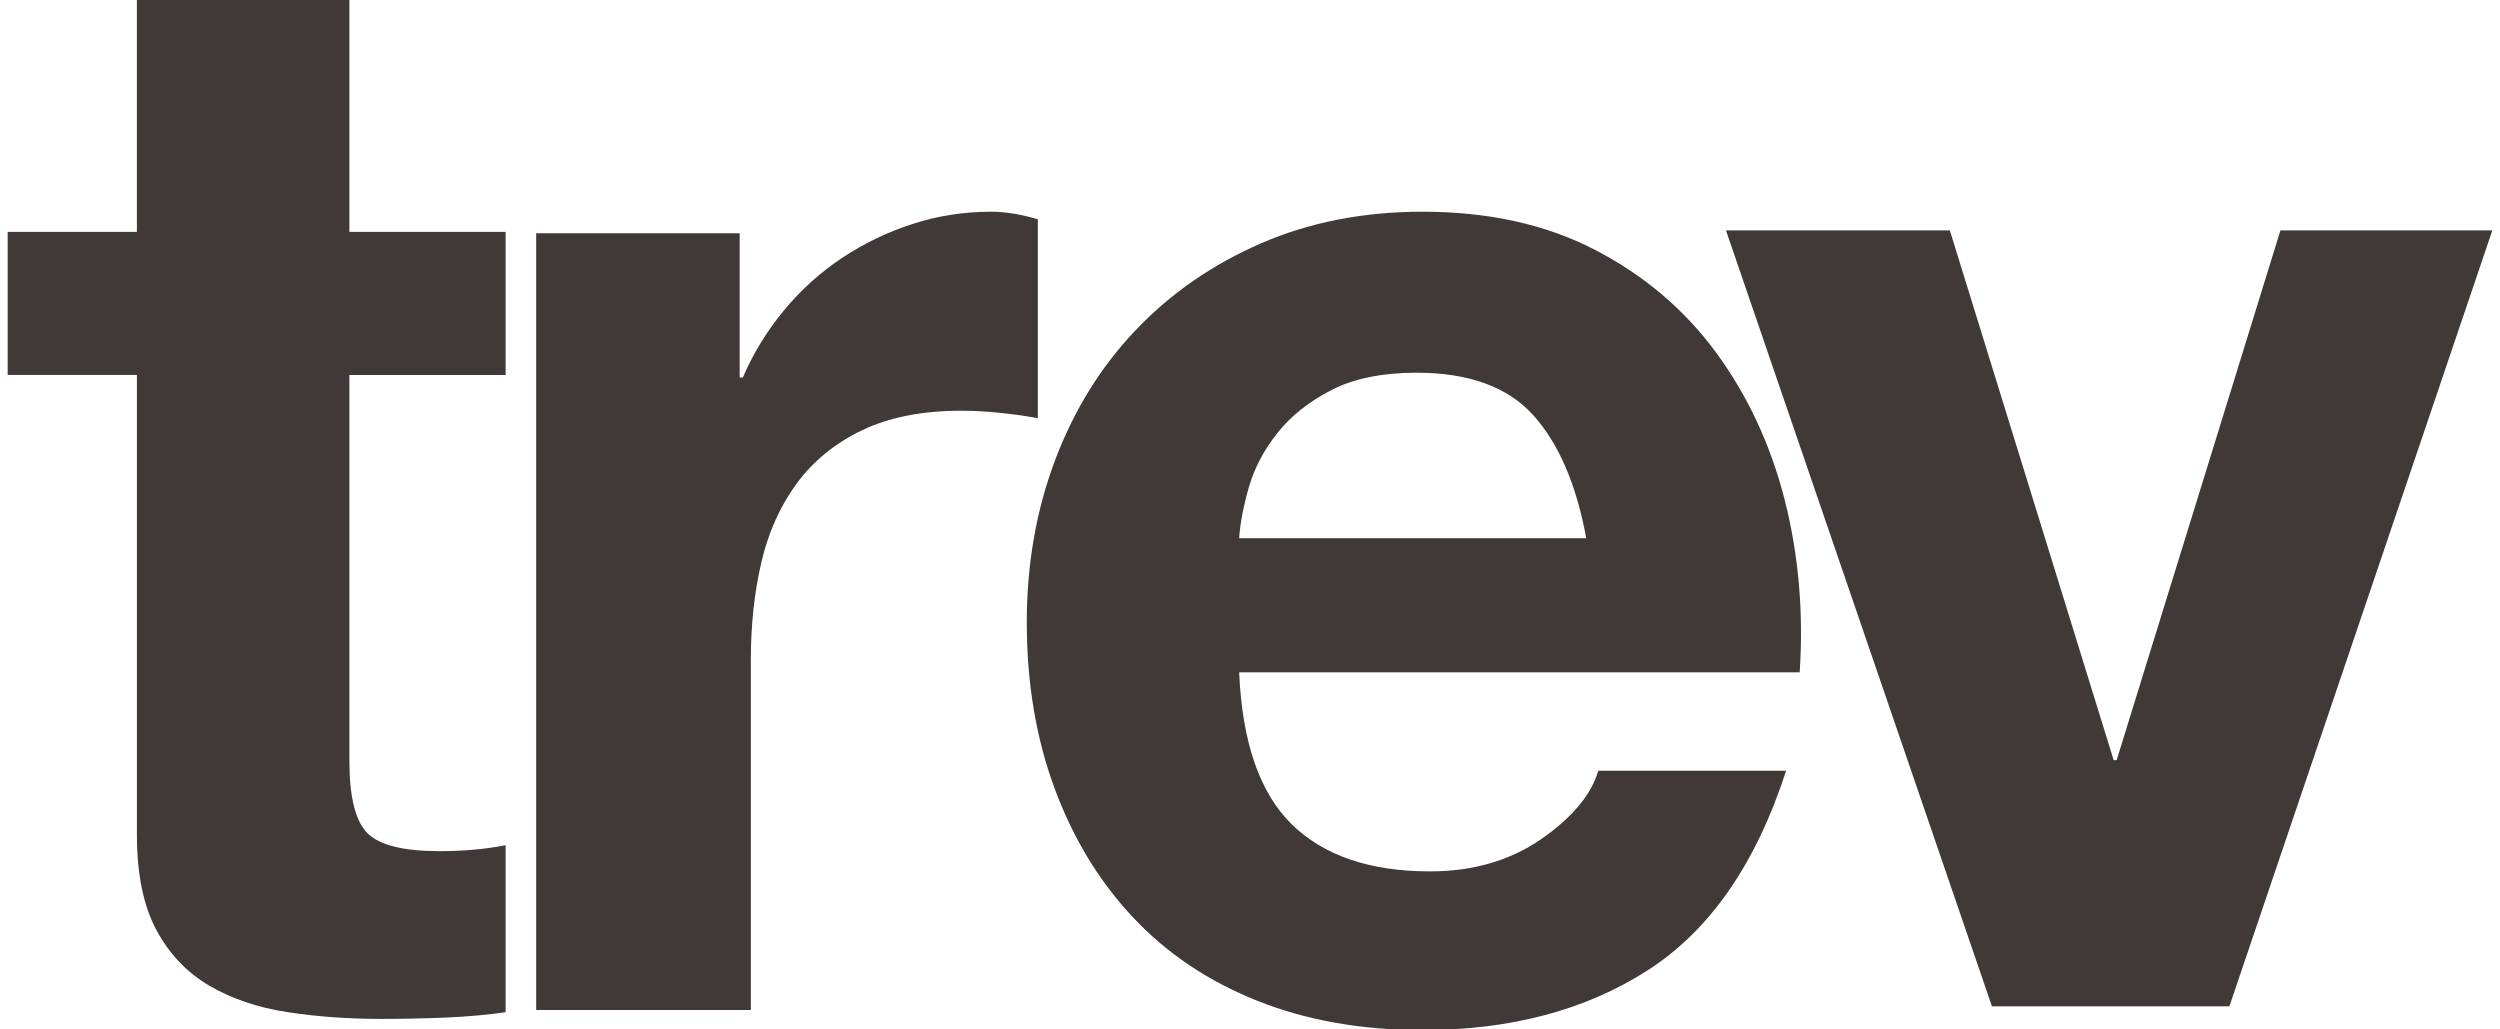 <?xml version="1.0" encoding="utf-8"?>
<!DOCTYPE svg PUBLIC "-//W3C//DTD SVG 1.1//EN" "http://www.w3.org/Graphics/SVG/1.1/DTD/svg11.dtd">
<svg version="1.1" id="Layer_1" xmlns="http://www.w3.org/2000/svg" xmlns:xlink="http://www.w3.org/1999/xlink" x="0px" y="0px"
width="85px" height="35px" viewBox="0 0 85 35" enable-background="new 0 0 85 35" xml:space="preserve">
<g>
<path fill="#413937" d="M31.044,7.609c-0.852,0.272-1.653,0.657-2.402,1.152c-0.749,0.497-1.412,1.094-1.99,1.795
c-0.58,0.701-1.045,1.461-1.396,2.281h-0.107V7.932h-6.919V34.34h7.298V22.441c0-1.191,0.119-2.297,0.357-3.318
s0.639-1.915,1.201-2.681c0.561-0.766,1.302-1.369,2.221-1.812c0.92-0.442,2.044-0.665,3.374-0.665
c0.442,0,0.901,0.026,1.379,0.078c0.476,0.05,0.886,0.11,1.226,0.178V7.455c-0.58-0.17-1.107-0.257-1.584-0.257
C32.782,7.198,31.896,7.335,31.044,7.609"/>
<path fill="#413937" d="M11.878-0.024H4.654v7.907H0.261v4.865h4.394v15.64c0,1.332,0.222,2.41,0.661,3.23
c0.441,0.82,1.043,1.453,1.805,1.898c0.764,0.443,1.646,0.744,2.646,0.895c1,0.154,2.061,0.232,3.185,0.232
c0.714,0,1.445-0.016,2.195-0.045c0.75-0.033,1.431-0.094,2.044-0.184v-5.678c-0.34,0.068-0.697,0.119-1.073,0.152
c-0.376,0.035-0.766,0.051-1.175,0.051c-1.227,0-2.043-0.203-2.452-0.613c-0.407-0.41-0.612-1.229-0.612-2.461V12.749h5.312V7.883
h-5.312V-0.024z"/>
<path fill="#413937" d="M42.131,18.299c0.034-0.511,0.146-1.09,0.332-1.74c0.188-0.646,0.511-1.262,0.972-1.841
c0.461-0.58,1.073-1.066,1.838-1.459c0.769-0.391,1.729-0.587,2.887-0.587c1.771,0,3.091,0.478,3.959,1.432
c0.869,0.956,1.475,2.354,1.813,4.195H42.131z M58.353,11.995c-1.072-1.462-2.443-2.627-4.113-3.495
c-1.668-0.867-3.629-1.302-5.875-1.302c-2.01,0-3.84,0.359-5.488,1.074c-1.648,0.717-3.069,1.697-4.254,2.942
c-1.188,1.244-2.104,2.72-2.747,4.424c-0.644,1.706-0.966,3.547-0.966,5.526c0,2.045,0.313,3.922,0.94,5.625
c0.628,1.705,1.517,3.172,2.671,4.4c1.152,1.229,2.562,2.174,4.229,2.838c1.665,0.664,3.536,0.996,5.614,0.996
c2.998,0,5.553-0.68,7.664-2.037c2.111-1.359,3.677-3.619,4.699-6.781h-6.387c-0.236,0.816-0.886,1.592-1.939,2.324
c-1.057,0.73-2.317,1.098-3.781,1.098c-2.043,0-3.611-0.535-4.702-1.602c-1.089-1.066-1.685-2.791-1.787-5.166h19.058
c0.135-2.041-0.035-3.994-0.511-5.867C60.2,15.124,59.425,13.457,58.353,11.995"/>
<polygon fill="#413937" points="77.535,7.833 71.966,25.844 71.864,25.844 66.295,7.833 58.683,7.833 67.726,34.215 75.799,34.215 
84.739,7.833"/>
</g>
</svg>
